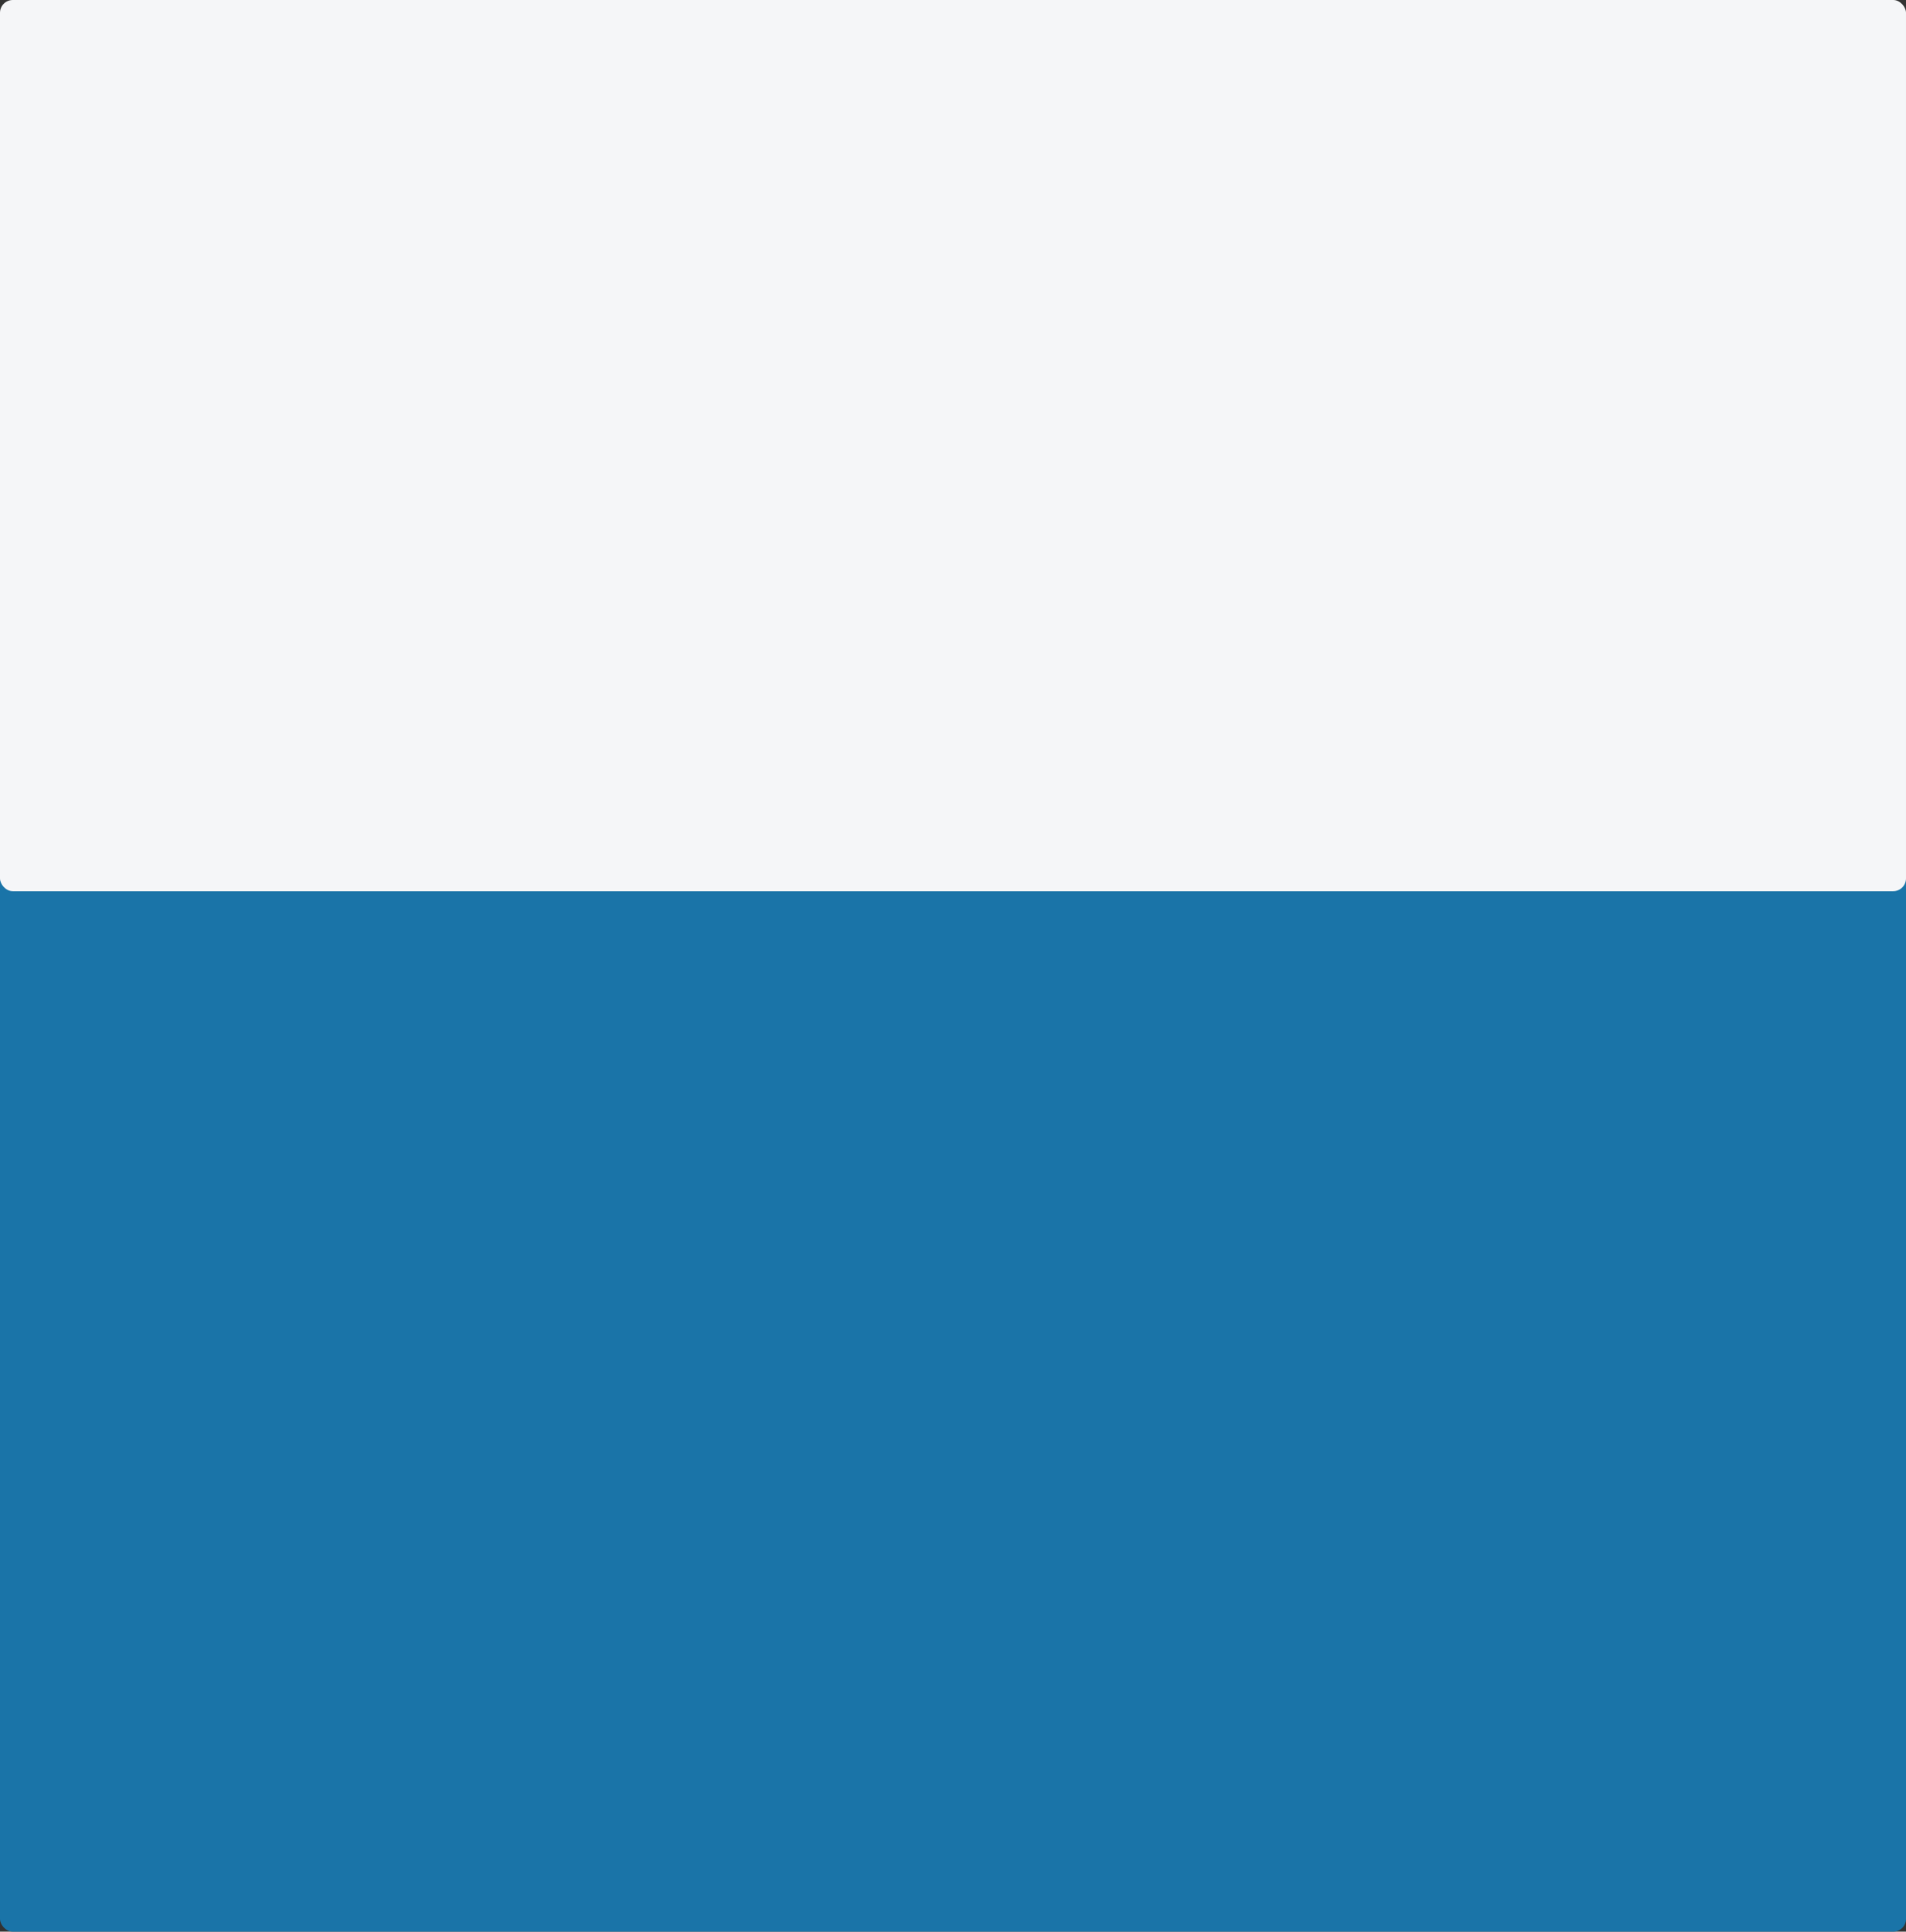 <svg width="447" height="453" viewBox="0 0 447 453" fill="none" xmlns="http://www.w3.org/2000/svg">
<rect x="0" y="0" width="447" height="453" fill="#333333" stroke="none"/>
<rect y="203" width="447" height="250" rx="3" fill="#1A74A8"/>
<rect width="447" height="209" rx="3" fill="#F5F6F8"/>
</svg>

